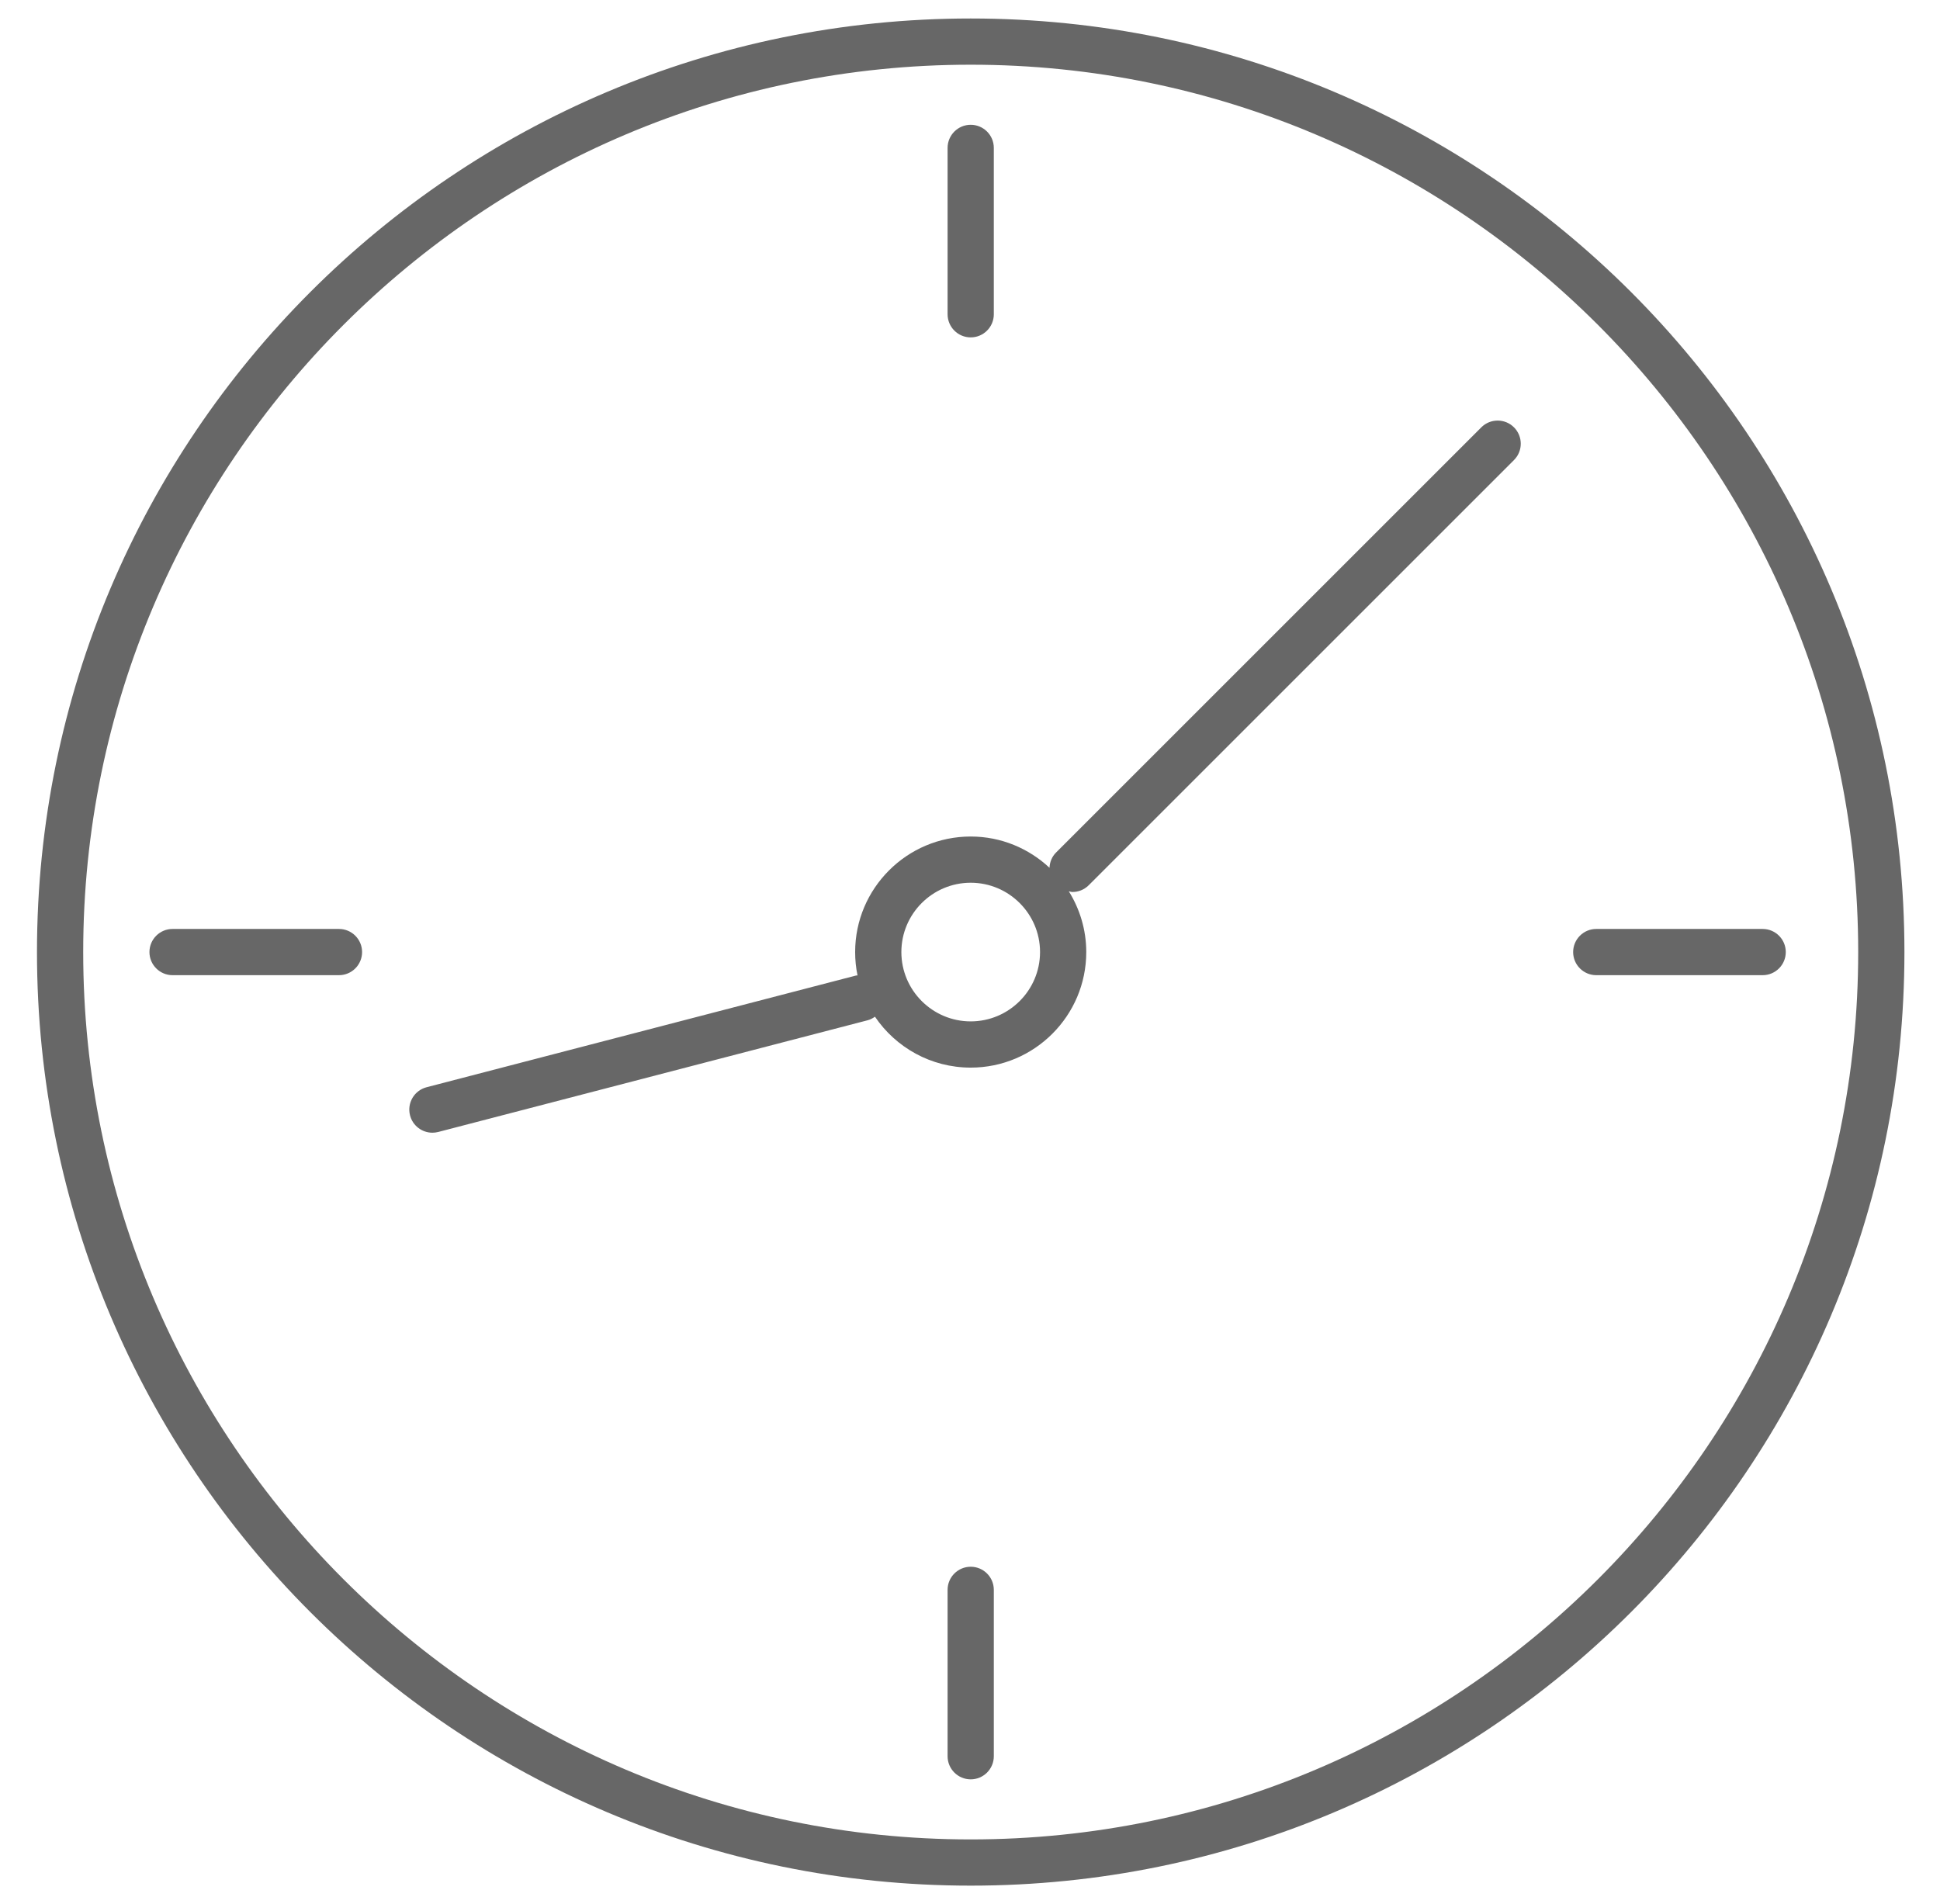 <?xml version="1.0" encoding="utf-8"?>
<!-- Generator: Adobe Illustrator 16.0.0, SVG Export Plug-In . SVG Version: 6.00 Build 0)  -->
<!DOCTYPE svg PUBLIC "-//W3C//DTD SVG 1.1//EN" "http://www.w3.org/Graphics/SVG/1.1/DTD/svg11.dtd">
<svg version="1.1" id="Ebene_1" xmlns="http://www.w3.org/2000/svg" xmlns:xlink="http://www.w3.org/1999/xlink" x="0px" y="0px"
	 width="104.924px" height="103px" viewBox="0 0 104.924 103" enable-background="new 0 0 104.924 103" xml:space="preserve">
<g>
	<path fill="#676767" d="M52.5,1C24.609,1,2,23.609,2,51.5C2,79.391,24.609,102,52.5,102c27.892,0,50.5-22.609,50.5-50.5
		C103,23.609,80.392,1,52.5,1z M52.5,99.5c-26.467,0-48-21.533-48-48s21.533-48,48-48c26.468,0,48,21.533,48,48
		S78.968,99.5,52.5,99.5z"/>
	<path fill="#676767" d="M80.116,23.116l-23,23c-0.229,0.229-0.341,0.525-0.354,0.825c-1.118-1.045-2.614-1.691-4.262-1.691
		c-3.446,0-6.25,2.804-6.25,6.25c0,0.433,0.044,0.855,0.129,1.264c-0.027,0.006-0.054-0.002-0.081,0.005l-23.226,6.043
		c-0.668,0.174-1.069,0.856-0.895,1.524c0.146,0.563,0.654,0.936,1.209,0.936c0.104,0,0.21-0.013,0.316-0.04l23.226-6.043
		c0.147-0.038,0.276-0.11,0.394-0.192c1.125,1.66,3.026,2.754,5.178,2.754c3.446,0,6.25-2.804,6.25-6.25
		c0-1.207-0.35-2.332-0.944-3.288c0.065,0.011,0.128,0.038,0.194,0.038c0.32,0,0.64-0.122,0.884-0.366l23-23
		c0.488-0.488,0.488-1.279,0-1.768S80.604,22.628,80.116,23.116z M52.5,55.25c-2.068,0-3.75-1.683-3.75-3.75
		c0-2.068,1.682-3.75,3.75-3.75c2.067,0,3.75,1.682,3.75,3.75C56.25,53.567,54.567,55.25,52.5,55.25z"/>
	<path fill="#676767" d="M52.5,18.25c0.69,0,1.25-0.56,1.25-1.25V8c0-0.69-0.56-1.25-1.25-1.25S51.25,7.31,51.25,8v9
		C51.25,17.69,51.81,18.25,52.5,18.25z"/>
	<path fill="#676767" d="M52.5,84.75c-0.69,0-1.25,0.56-1.25,1.25v9c0,0.69,0.56,1.25,1.25,1.25s1.25-0.56,1.25-1.25v-9
		C53.75,85.31,53.19,84.75,52.5,84.75z"/>
	<path fill="#676767" d="M95.333,50.25h-9c-0.69,0-1.25,0.56-1.25,1.25s0.56,1.25,1.25,1.25h9c0.69,0,1.25-0.56,1.25-1.25
		S96.023,50.25,95.333,50.25z"/>
	<path fill="#676767" d="M18.333,50.25h-9c-0.69,0-1.25,0.56-1.25,1.25s0.56,1.25,1.25,1.25h9c0.69,0,1.25-0.56,1.25-1.25
		S19.023,50.25,18.333,50.25z"/>
</g>
</svg>
